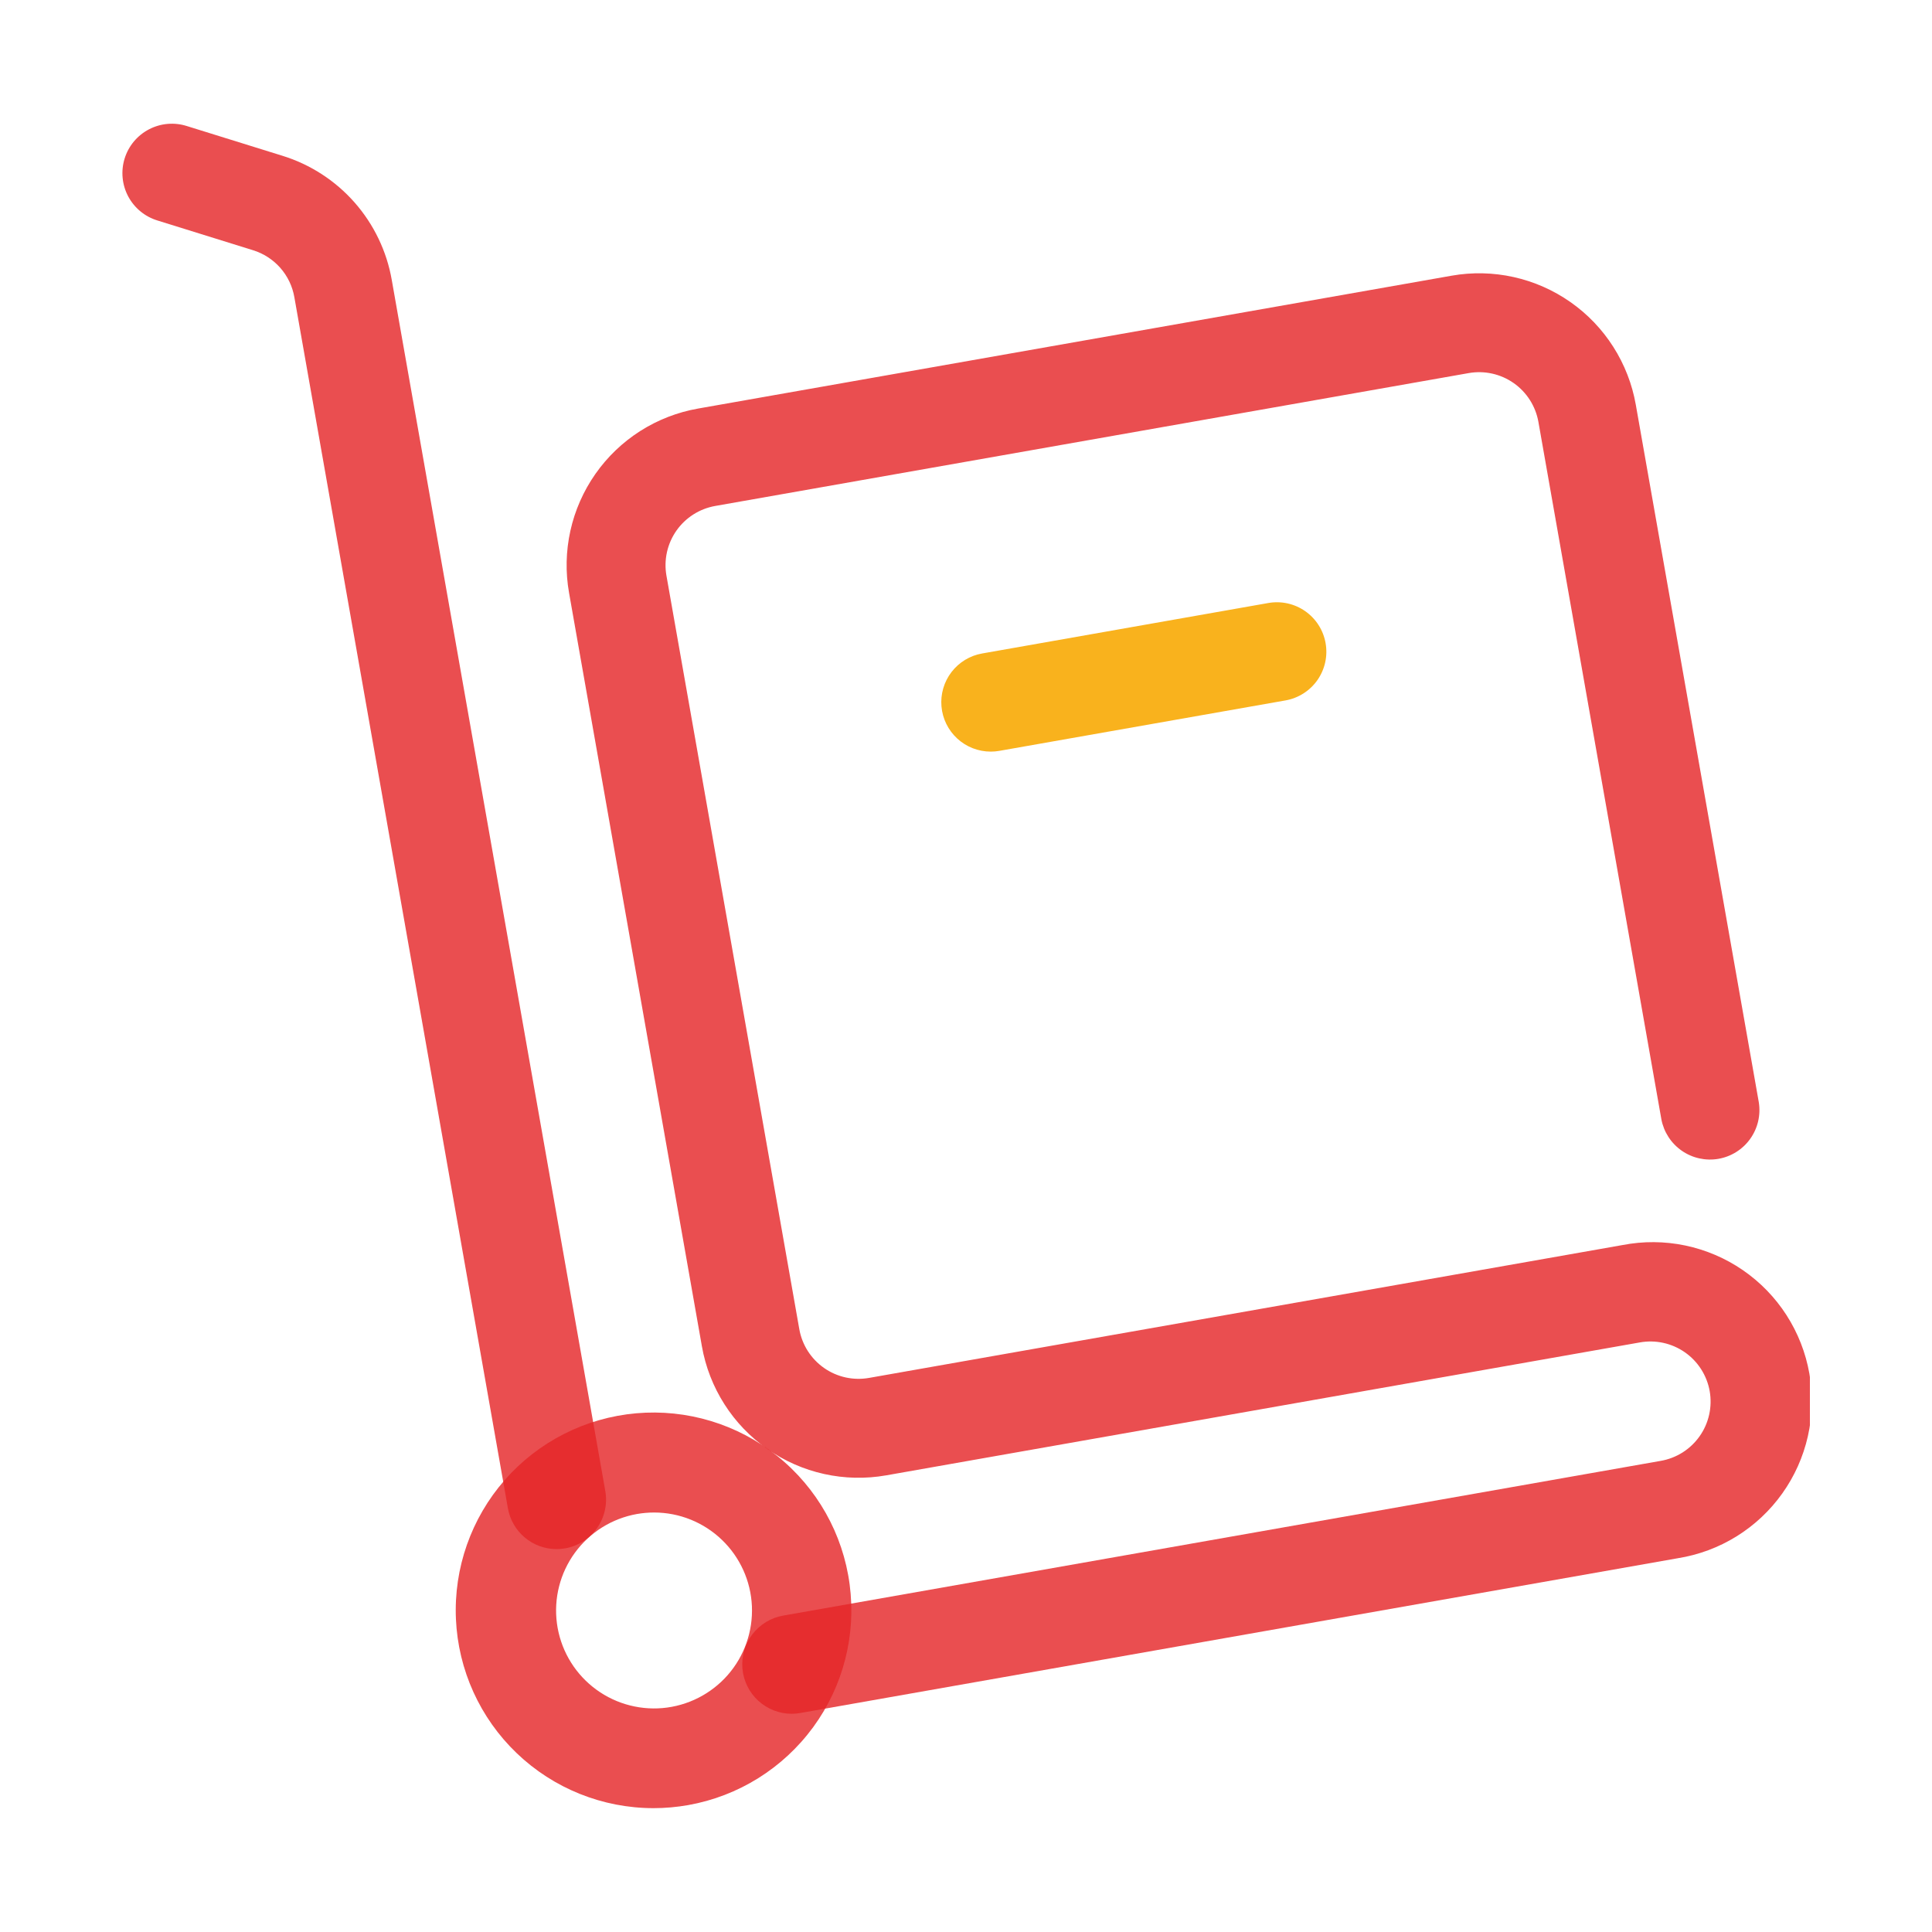 <svg width="95" height="95" viewBox="0 0 95 95" fill="none" xmlns="http://www.w3.org/2000/svg">
<g clip-path="url(#clip0_34450:83012)">
<g opacity="0.9">
<path opacity="0.9" d="M27.366 76.172C26.794 76.172 26.242 75.97 25.804 75.602C25.367 75.235 25.073 74.725 24.974 74.162L14.474 14.613C14.381 14.078 14.142 13.579 13.783 13.171C13.424 12.764 12.959 12.463 12.44 12.303L7.75 10.844C7.442 10.751 7.156 10.599 6.908 10.395C6.66 10.191 6.454 9.94 6.303 9.656C6.153 9.373 6.06 9.062 6.03 8.742C6 8.422 6.033 8.1 6.129 7.793C6.224 7.486 6.379 7.202 6.585 6.955C6.792 6.709 7.044 6.506 7.329 6.358C7.614 6.21 7.926 6.119 8.246 6.092C8.566 6.065 8.888 6.102 9.194 6.2L13.885 7.659C15.257 8.083 16.486 8.878 17.435 9.956C18.384 11.034 19.017 12.353 19.264 13.768L29.764 73.317C29.819 73.632 29.812 73.954 29.743 74.266C29.674 74.578 29.544 74.873 29.361 75.135C29.178 75.396 28.945 75.619 28.676 75.791C28.406 75.963 28.106 76.079 27.791 76.135C27.651 76.16 27.509 76.172 27.366 76.172Z" fill="#E42527"/>
</g>
<g opacity="0.9">
<path opacity="0.9" d="M38.929 84.269C38.321 84.269 37.735 84.041 37.286 83.629C36.838 83.218 36.559 82.654 36.507 82.048C36.454 81.442 36.63 80.838 37.001 80.355C37.372 79.873 37.91 79.547 38.51 79.442L81.652 71.835C82.036 71.77 82.404 71.629 82.734 71.421C83.063 71.213 83.349 70.942 83.573 70.623C83.798 70.305 83.957 69.945 84.042 69.564C84.127 69.184 84.136 68.79 84.069 68.406C84.001 68.022 83.858 67.656 83.648 67.327C83.438 66.999 83.165 66.715 82.845 66.492C82.525 66.27 82.164 66.113 81.783 66.03C81.402 65.947 81.008 65.941 80.625 66.011L43.573 72.546C42.562 72.724 41.525 72.701 40.523 72.479C39.52 72.257 38.571 71.839 37.73 71.25C36.888 70.661 36.171 69.912 35.62 69.046C35.068 68.18 34.692 67.214 34.514 66.202L27.981 29.149C27.802 28.138 27.825 27.101 28.047 26.099C28.269 25.096 28.687 24.147 29.276 23.306C29.865 22.464 30.614 21.747 31.48 21.195C32.346 20.644 33.313 20.268 34.324 20.09L71.376 13.557C72.387 13.378 73.424 13.401 74.426 13.623C75.429 13.845 76.378 14.263 77.219 14.852C78.061 15.441 78.778 16.19 79.329 17.056C79.881 17.922 80.257 18.889 80.435 19.9L86.483 54.197C86.585 54.828 86.435 55.474 86.064 55.995C85.694 56.516 85.133 56.87 84.503 56.981C83.873 57.091 83.225 56.949 82.7 56.586C82.174 56.222 81.812 55.666 81.693 55.038L75.646 20.744C75.509 19.972 75.072 19.286 74.43 18.836C73.788 18.386 72.994 18.21 72.222 18.345L35.168 24.879C34.785 24.947 34.42 25.089 34.093 25.297C33.765 25.506 33.482 25.777 33.259 26.095C33.037 26.413 32.879 26.772 32.795 27.151C32.711 27.53 32.703 27.922 32.77 28.305L39.303 65.356C39.37 65.739 39.513 66.104 39.721 66.432C39.93 66.759 40.201 67.042 40.519 67.265C40.837 67.488 41.196 67.646 41.575 67.73C41.954 67.814 42.346 67.822 42.729 67.755L79.78 61.222C80.799 61.024 81.848 61.031 82.864 61.243C83.88 61.455 84.844 61.867 85.699 62.455C86.555 63.043 87.284 63.796 87.846 64.669C88.407 65.542 88.79 66.518 88.97 67.541C89.15 68.563 89.125 69.611 88.896 70.623C88.667 71.636 88.239 72.593 87.636 73.438C87.034 74.283 86.269 75 85.387 75.547C84.504 76.094 83.522 76.459 82.496 76.622L39.354 84.231C39.214 84.256 39.072 84.269 38.929 84.269Z" fill="#E42527"/>
</g>
<path d="M48.716 36.958C48.107 36.958 47.521 36.73 47.073 36.319C46.624 35.907 46.346 35.343 46.294 34.737C46.241 34.131 46.418 33.527 46.788 33.045C47.159 32.562 47.697 32.236 48.297 32.132L62.365 29.651C63.001 29.539 63.654 29.684 64.182 30.054C64.711 30.424 65.07 30.989 65.182 31.624C65.294 32.259 65.15 32.912 64.78 33.441C64.41 33.969 63.845 34.329 63.21 34.441L49.141 36.921C49.001 36.946 48.858 36.958 48.716 36.958Z" fill="#F9B21D"/>
<g opacity="0.9">
<path opacity="0.9" d="M32.135 88.91C29.63 88.91 27.221 87.943 25.411 86.21C23.601 84.478 22.529 82.113 22.419 79.61C22.309 77.107 23.169 74.658 24.821 72.773C26.472 70.889 28.787 69.714 31.283 69.494C33.779 69.275 36.263 70.026 38.218 71.593C40.174 73.16 41.449 75.421 41.778 77.905C42.108 80.388 41.466 82.904 39.987 84.926C38.507 86.948 36.305 88.322 33.838 88.76C33.276 88.859 32.706 88.91 32.135 88.91ZM32.166 74.373C31.881 74.373 31.597 74.398 31.316 74.447C30.095 74.665 29.004 75.345 28.272 76.347C27.54 77.348 27.222 78.593 27.385 79.823C27.548 81.053 28.179 82.172 29.147 82.948C30.115 83.724 31.345 84.097 32.581 83.989C33.817 83.88 34.963 83.299 35.782 82.367C36.6 81.434 37.026 80.222 36.973 78.982C36.919 77.743 36.39 76.572 35.494 75.713C34.599 74.854 33.407 74.374 32.166 74.373Z" fill="#E42527"/>
</g>
</g>
<defs>
<clipPath id="clip0_34450:83012">
<rect width="83" height="83" fill="white" transform="translate(6 6)"/>
</clipPath>
</defs>
</svg>
